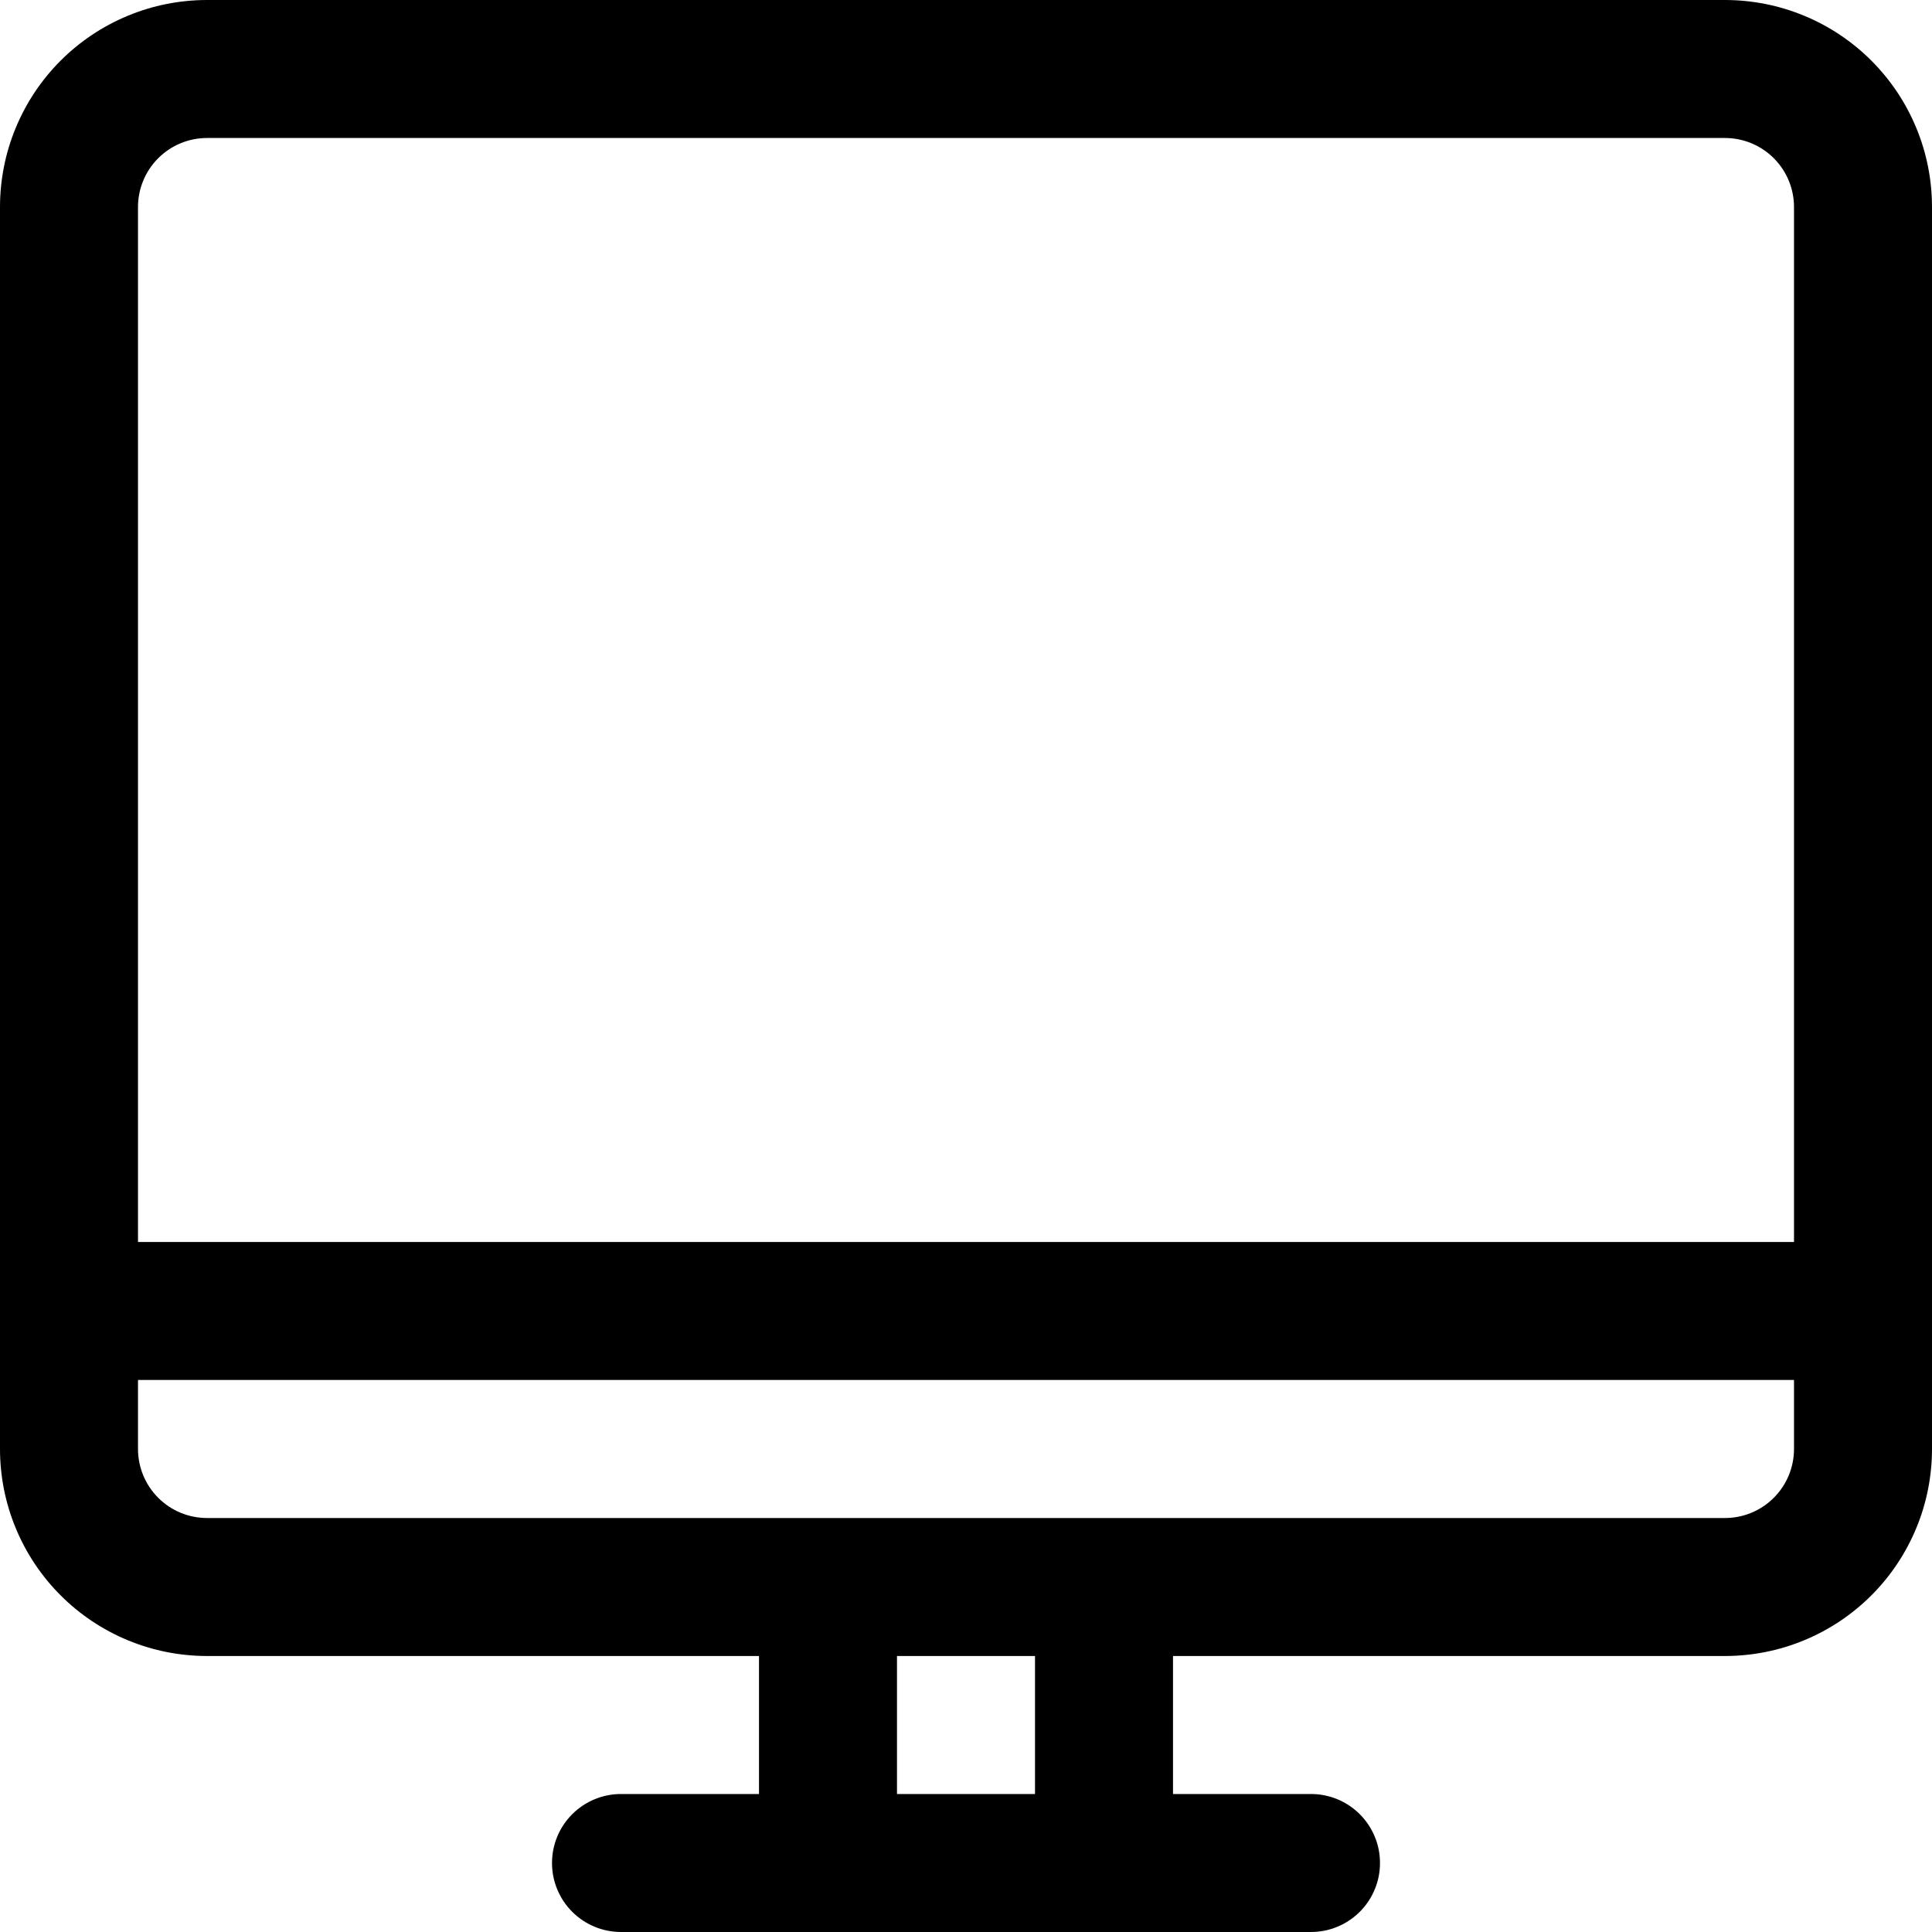 <svg xmlns="http://www.w3.org/2000/svg" xmlns:xlink="http://www.w3.org/1999/xlink" width="500" zoomAndPan="magnify" viewBox="0 0 375 375" height="500" preserveAspectRatio="xMidYMid meet" version="1.0"><rect x="-37.5" width="450" fill="#ffffff" y="-37.5" height="450" fill-opacity="1"/><rect x="-37.5" width="450" fill="#ffffff" y="-37.5" height="450" fill-opacity="1"/><path fill="#000000" d="M 334.82 0 L 40.18 0 C 38.863 0 37.551 0.066 36.242 0.195 C 34.93 0.324 33.629 0.516 32.34 0.773 C 31.051 1.027 29.773 1.348 28.516 1.73 C 27.258 2.113 26.02 2.555 24.805 3.059 C 23.586 3.562 22.398 4.125 21.238 4.746 C 20.078 5.363 18.949 6.039 17.855 6.77 C 16.762 7.504 15.707 8.285 14.691 9.121 C 13.672 9.953 12.699 10.836 11.77 11.77 C 10.836 12.699 9.953 13.672 9.121 14.691 C 8.285 15.707 7.504 16.762 6.77 17.855 C 6.039 18.949 5.363 20.078 4.746 21.238 C 4.125 22.398 3.562 23.586 3.059 24.805 C 2.555 26.02 2.113 27.258 1.73 28.516 C 1.348 29.773 1.027 31.051 0.773 32.34 C 0.516 33.629 0.324 34.93 0.195 36.242 C 0.066 37.551 0 38.863 0 40.18 L 0 281.25 C 0 282.566 0.066 283.879 0.195 285.188 C 0.324 286.496 0.516 287.797 0.773 289.09 C 1.027 290.379 1.348 291.652 1.73 292.914 C 2.113 294.172 2.555 295.41 3.059 296.625 C 3.562 297.84 4.125 299.031 4.746 300.191 C 5.363 301.352 6.039 302.477 6.77 303.57 C 7.504 304.668 8.285 305.723 9.121 306.738 C 9.953 307.758 10.836 308.73 11.77 309.66 C 12.699 310.59 13.672 311.473 14.691 312.309 C 15.707 313.145 16.762 313.926 17.855 314.656 C 18.949 315.387 20.078 316.062 21.238 316.684 C 22.398 317.305 23.586 317.867 24.805 318.371 C 26.02 318.875 27.258 319.316 28.516 319.699 C 29.773 320.082 31.051 320.398 32.34 320.656 C 33.629 320.914 34.93 321.105 36.242 321.234 C 37.551 321.363 38.863 321.43 40.18 321.43 L 147.32 321.43 L 147.32 348.215 L 120.535 348.215 C 119.656 348.215 118.785 348.301 117.922 348.473 C 117.059 348.645 116.223 348.898 115.41 349.234 C 114.598 349.57 113.828 349.984 113.094 350.473 C 112.363 350.961 111.688 351.516 111.066 352.137 C 110.445 352.758 109.887 353.434 109.398 354.168 C 108.91 354.898 108.5 355.668 108.164 356.48 C 107.824 357.293 107.57 358.133 107.398 358.996 C 107.23 359.855 107.145 360.727 107.145 361.605 C 107.145 362.488 107.23 363.355 107.398 364.219 C 107.57 365.082 107.824 365.918 108.164 366.73 C 108.5 367.543 108.91 368.316 109.398 369.047 C 109.887 369.777 110.445 370.457 111.066 371.078 C 111.688 371.699 112.363 372.254 113.094 372.742 C 113.828 373.23 114.598 373.645 115.41 373.98 C 116.223 374.316 117.059 374.57 117.922 374.742 C 118.785 374.914 119.656 375 120.535 375 L 254.465 375 C 255.344 375 256.215 374.914 257.078 374.742 C 257.941 374.57 258.777 374.316 259.59 373.98 C 260.402 373.645 261.172 373.23 261.906 372.742 C 262.637 372.254 263.312 371.699 263.934 371.078 C 264.555 370.457 265.113 369.777 265.602 369.047 C 266.09 368.316 266.5 367.543 266.836 366.73 C 267.176 365.918 267.43 365.082 267.602 364.219 C 267.77 363.355 267.855 362.488 267.855 361.605 C 267.855 360.727 267.77 359.855 267.602 358.996 C 267.43 358.133 267.176 357.293 266.836 356.48 C 266.5 355.668 266.09 354.898 265.602 354.168 C 265.113 353.434 264.555 352.758 263.934 352.137 C 263.312 351.516 262.637 350.961 261.906 350.473 C 261.172 349.984 260.402 349.57 259.59 349.234 C 258.777 348.898 257.941 348.645 257.078 348.473 C 256.215 348.301 255.344 348.215 254.465 348.215 L 227.68 348.215 L 227.68 321.43 L 334.82 321.43 C 336.137 321.43 337.449 321.363 338.758 321.234 C 340.07 321.105 341.371 320.914 342.66 320.656 C 343.949 320.398 345.227 320.082 346.484 319.699 C 347.742 319.316 348.98 318.875 350.195 318.371 C 351.414 317.867 352.602 317.305 353.762 316.684 C 354.922 316.062 356.051 315.387 357.145 314.656 C 358.238 313.926 359.293 313.145 360.309 312.309 C 361.328 311.473 362.301 310.59 363.23 309.66 C 364.164 308.73 365.047 307.758 365.879 306.738 C 366.715 305.723 367.496 304.668 368.23 303.57 C 368.961 302.477 369.637 301.352 370.254 300.191 C 370.875 299.031 371.438 297.84 371.941 296.625 C 372.445 295.41 372.887 294.172 373.27 292.914 C 373.652 291.652 373.973 290.379 374.227 289.09 C 374.484 287.797 374.676 286.496 374.805 285.188 C 374.934 283.879 375 282.566 375 281.25 L 375 40.18 C 375 38.863 374.934 37.551 374.805 36.242 C 374.676 34.93 374.484 33.629 374.227 32.34 C 373.973 31.051 373.652 29.773 373.27 28.516 C 372.887 27.258 372.445 26.02 371.941 24.805 C 371.438 23.586 370.875 22.398 370.254 21.238 C 369.637 20.078 368.961 18.949 368.23 17.855 C 367.496 16.762 366.715 15.707 365.879 14.691 C 365.047 13.672 364.164 12.699 363.23 11.77 C 362.301 10.836 361.328 9.953 360.309 9.121 C 359.293 8.285 358.238 7.504 357.145 6.77 C 356.051 6.039 354.922 5.363 353.762 4.746 C 352.602 4.125 351.414 3.562 350.195 3.059 C 348.98 2.555 347.742 2.113 346.484 1.73 C 345.227 1.348 343.949 1.027 342.66 0.773 C 341.371 0.516 340.07 0.324 338.758 0.195 C 337.449 0.066 336.137 0 334.82 0 Z M 40.18 26.785 L 334.82 26.785 C 335.699 26.785 336.57 26.871 337.434 27.043 C 338.297 27.215 339.133 27.469 339.945 27.805 C 340.758 28.141 341.531 28.555 342.262 29.043 C 342.992 29.531 343.668 30.086 344.293 30.707 C 344.914 31.332 345.469 32.008 345.957 32.738 C 346.445 33.469 346.859 34.242 347.195 35.055 C 347.531 35.867 347.785 36.703 347.957 37.566 C 348.129 38.43 348.215 39.301 348.215 40.18 L 348.215 241.07 L 26.785 241.07 L 26.785 40.18 C 26.785 39.301 26.871 38.43 27.043 37.566 C 27.215 36.703 27.469 35.867 27.805 35.055 C 28.141 34.242 28.555 33.469 29.043 32.738 C 29.531 32.008 30.086 31.332 30.707 30.707 C 31.332 30.086 32.008 29.531 32.738 29.043 C 33.469 28.555 34.242 28.141 35.055 27.805 C 35.867 27.469 36.703 27.215 37.566 27.043 C 38.43 26.871 39.301 26.785 40.18 26.785 Z M 200.895 348.215 L 174.105 348.215 L 174.105 321.43 L 200.895 321.43 Z M 334.82 294.645 L 40.18 294.645 C 39.301 294.645 38.43 294.559 37.566 294.387 C 36.703 294.215 35.867 293.961 35.055 293.625 C 34.242 293.285 33.469 292.875 32.738 292.387 C 32.008 291.898 31.332 291.344 30.707 290.719 C 30.086 290.098 29.531 289.422 29.043 288.691 C 28.555 287.961 28.141 287.188 27.805 286.375 C 27.469 285.562 27.215 284.727 27.043 283.863 C 26.871 283 26.785 282.129 26.785 281.25 L 26.785 267.855 L 348.215 267.855 L 348.215 281.25 C 348.215 282.129 348.129 283 347.957 283.863 C 347.785 284.727 347.531 285.562 347.195 286.375 C 346.859 287.188 346.445 287.961 345.957 288.691 C 345.469 289.422 344.914 290.098 344.293 290.719 C 343.668 291.344 342.992 291.898 342.262 292.387 C 341.531 292.875 340.758 293.285 339.945 293.625 C 339.133 293.961 338.297 294.215 337.434 294.387 C 336.57 294.559 335.699 294.645 334.82 294.645 Z M 334.82 294.645 " fill-opacity="1" fill-rule="nonzero"/></svg>